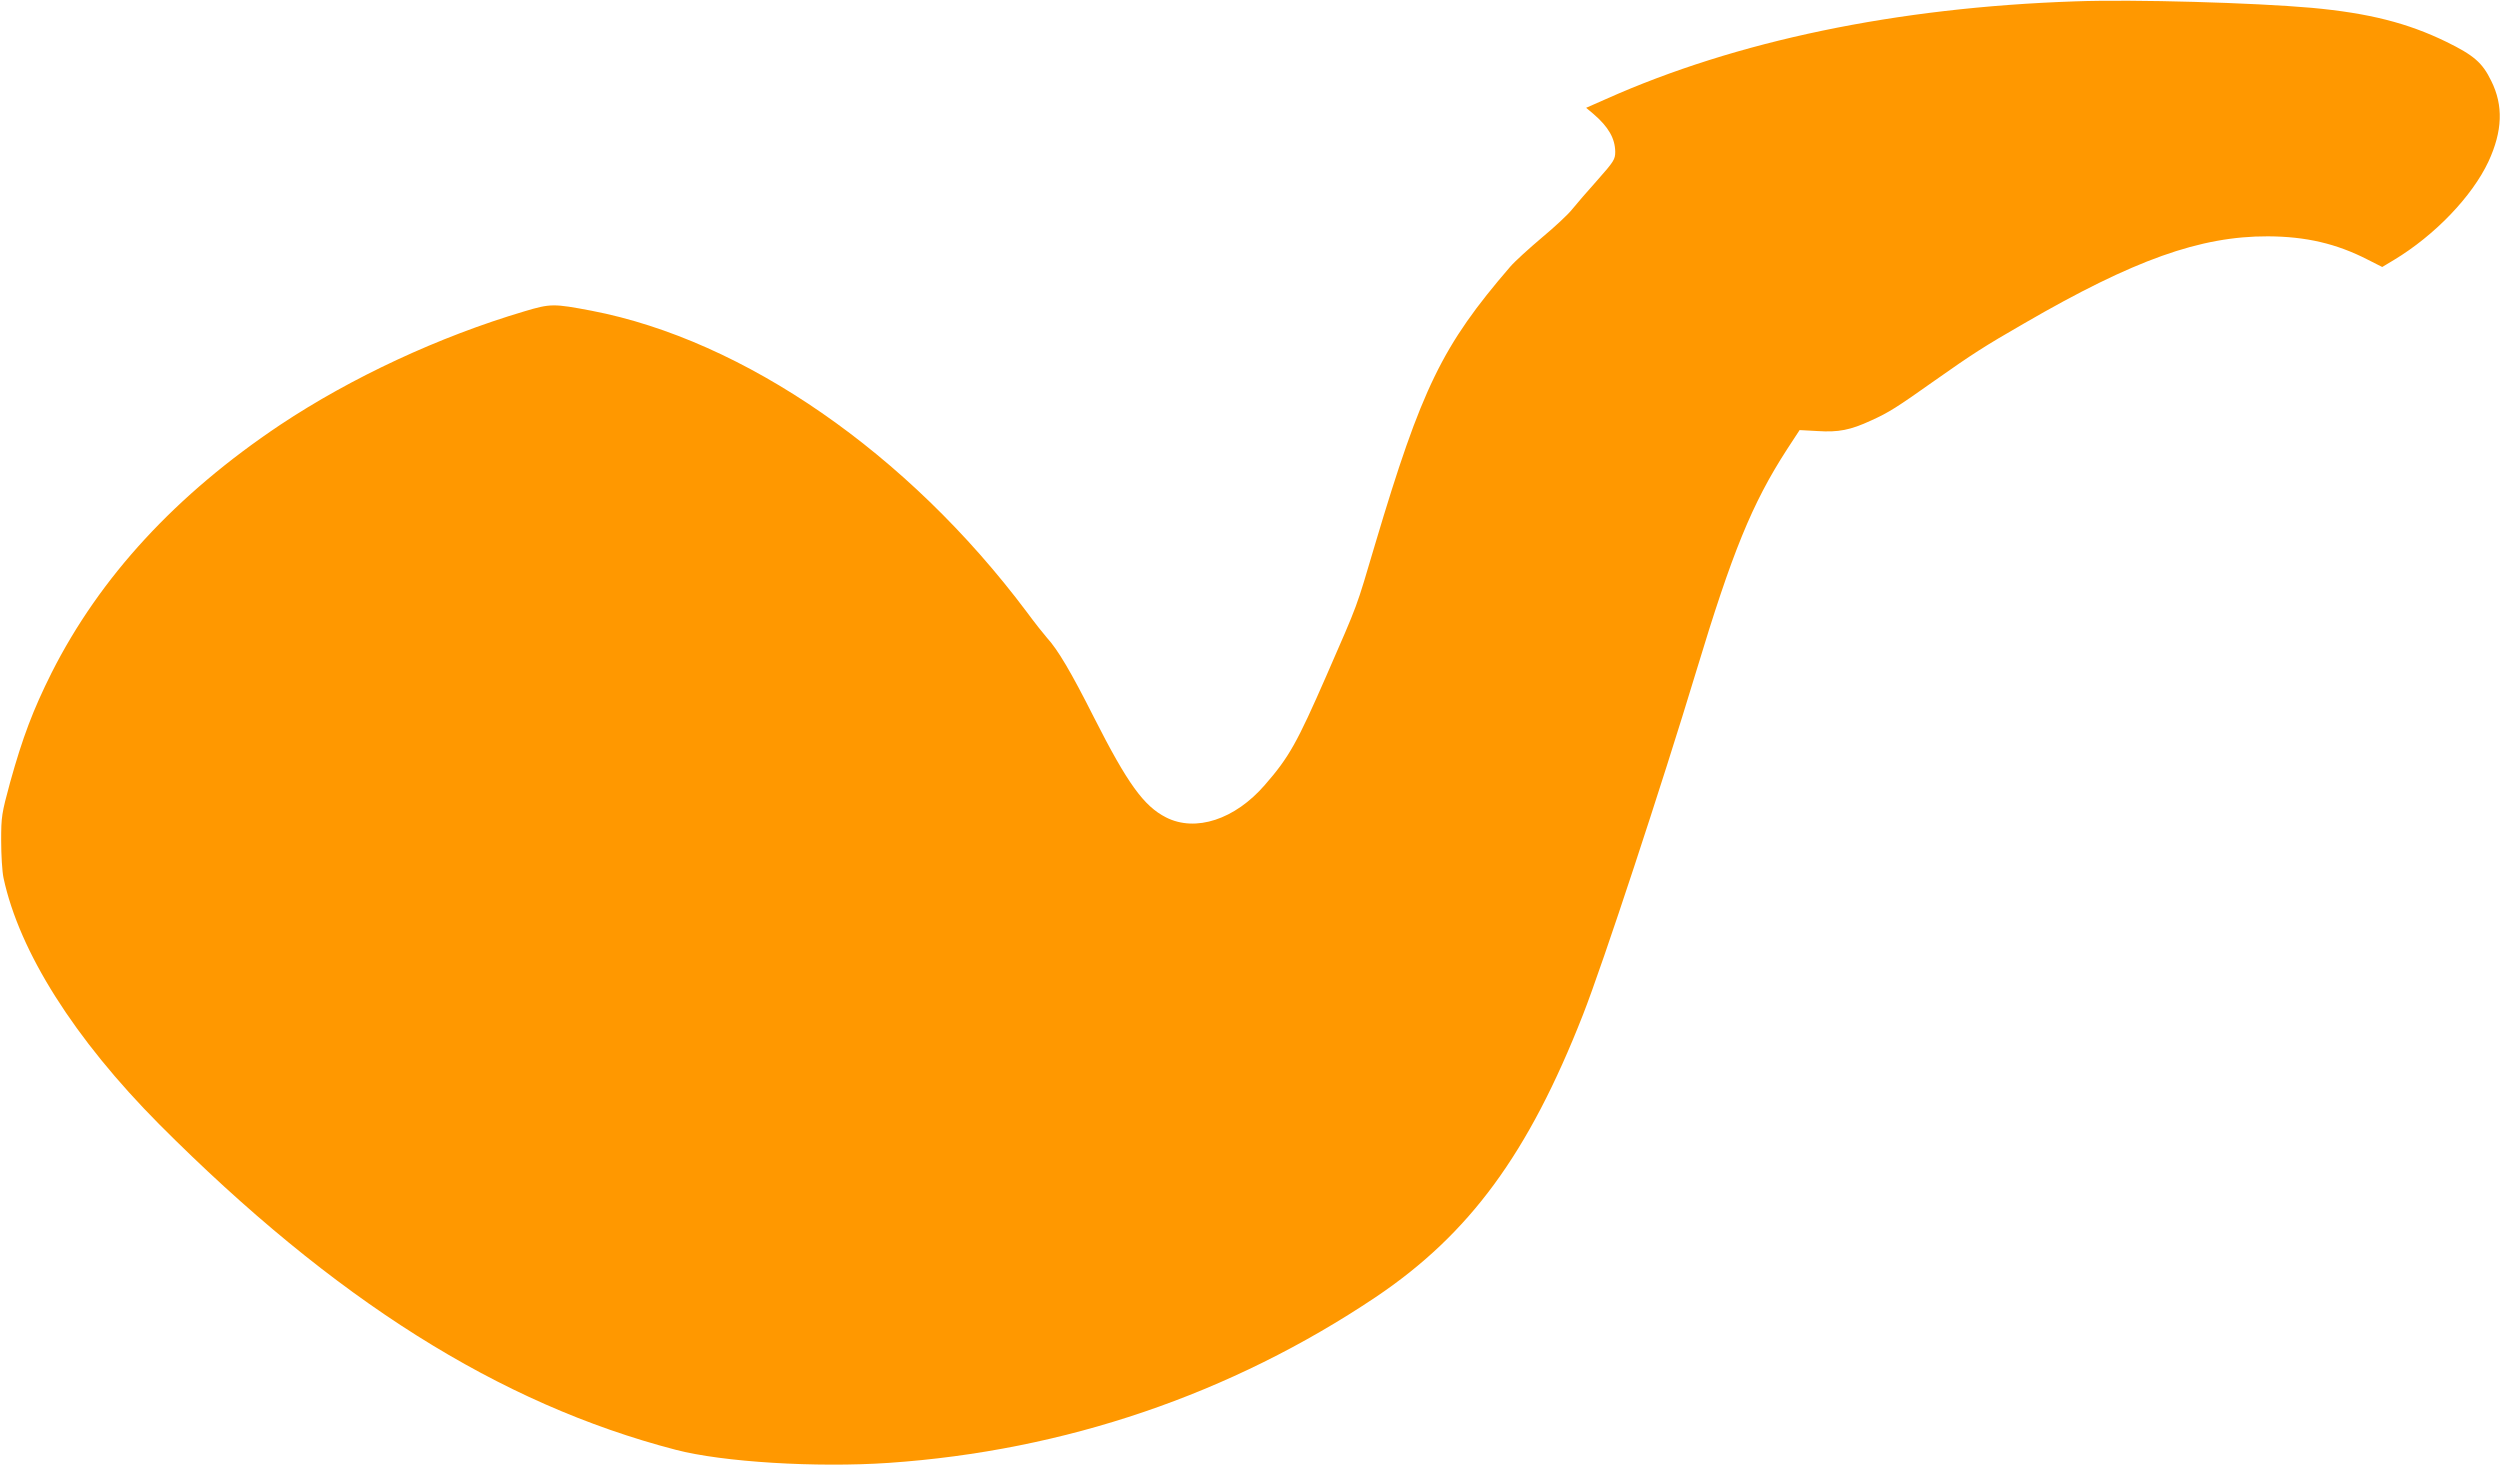 <?xml version="1.0" standalone="no"?>
<!DOCTYPE svg PUBLIC "-//W3C//DTD SVG 20010904//EN"
 "http://www.w3.org/TR/2001/REC-SVG-20010904/DTD/svg10.dtd">
<svg version="1.0" xmlns="http://www.w3.org/2000/svg"
 width="1280pt" height="750pt" viewBox="0 0 1280 750"
 preserveAspectRatio="xMidYMid meet">
<g transform="translate(0,750) scale(0.1,-0.1)"
fill="#ff9800" stroke="none">
<path d="M10625 7493 c-914 -31 -1735 -202 -2402 -500 l-102 -45 37 -31 c78
-67 111 -126 112 -194 0 -39 -7 -50 -91 -145 -51 -57 -109 -124 -129 -149 -20
-26 -91 -92 -156 -146 -65 -55 -138 -121 -162 -149 -348 -404 -453 -620 -691
-1419 -100 -337 -82 -290 -250 -675 -150 -343 -191 -417 -315 -559 -153 -177
-355 -243 -506 -166 -114 58 -197 173 -369 512 -117 232 -185 347 -241 408
-15 17 -62 76 -104 133 -608 811 -1447 1391 -2227 1541 -195 37 -210 37 -344
-3 -438 -130 -886 -339 -1250 -581 -534 -357 -923 -779 -1171 -1270 -95 -190
-148 -330 -212 -560 -44 -162 -46 -176 -46 -300 0 -71 5 -157 12 -190 81 -378
363 -824 797 -1261 895 -898 1741 -1432 2645 -1667 241 -63 719 -92 1090 -67
902 62 1751 351 2494 849 480 323 782 734 1061 1446 101 257 404 1177 580
1759 184 609 285 857 463 1133 l66 101 92 -5 c107 -7 168 5 274 54 91 41 133
68 325 204 193 136 253 175 460 294 561 325 900 446 1247 445 194 -1 350 -37
510 -119 l75 -38 60 36 c209 126 400 325 484 504 72 156 77 287 14 413 -45 93
-89 131 -230 200 -197 96 -396 147 -690 174 -292 26 -908 44 -1210 33z"/>
</g>
</svg>
